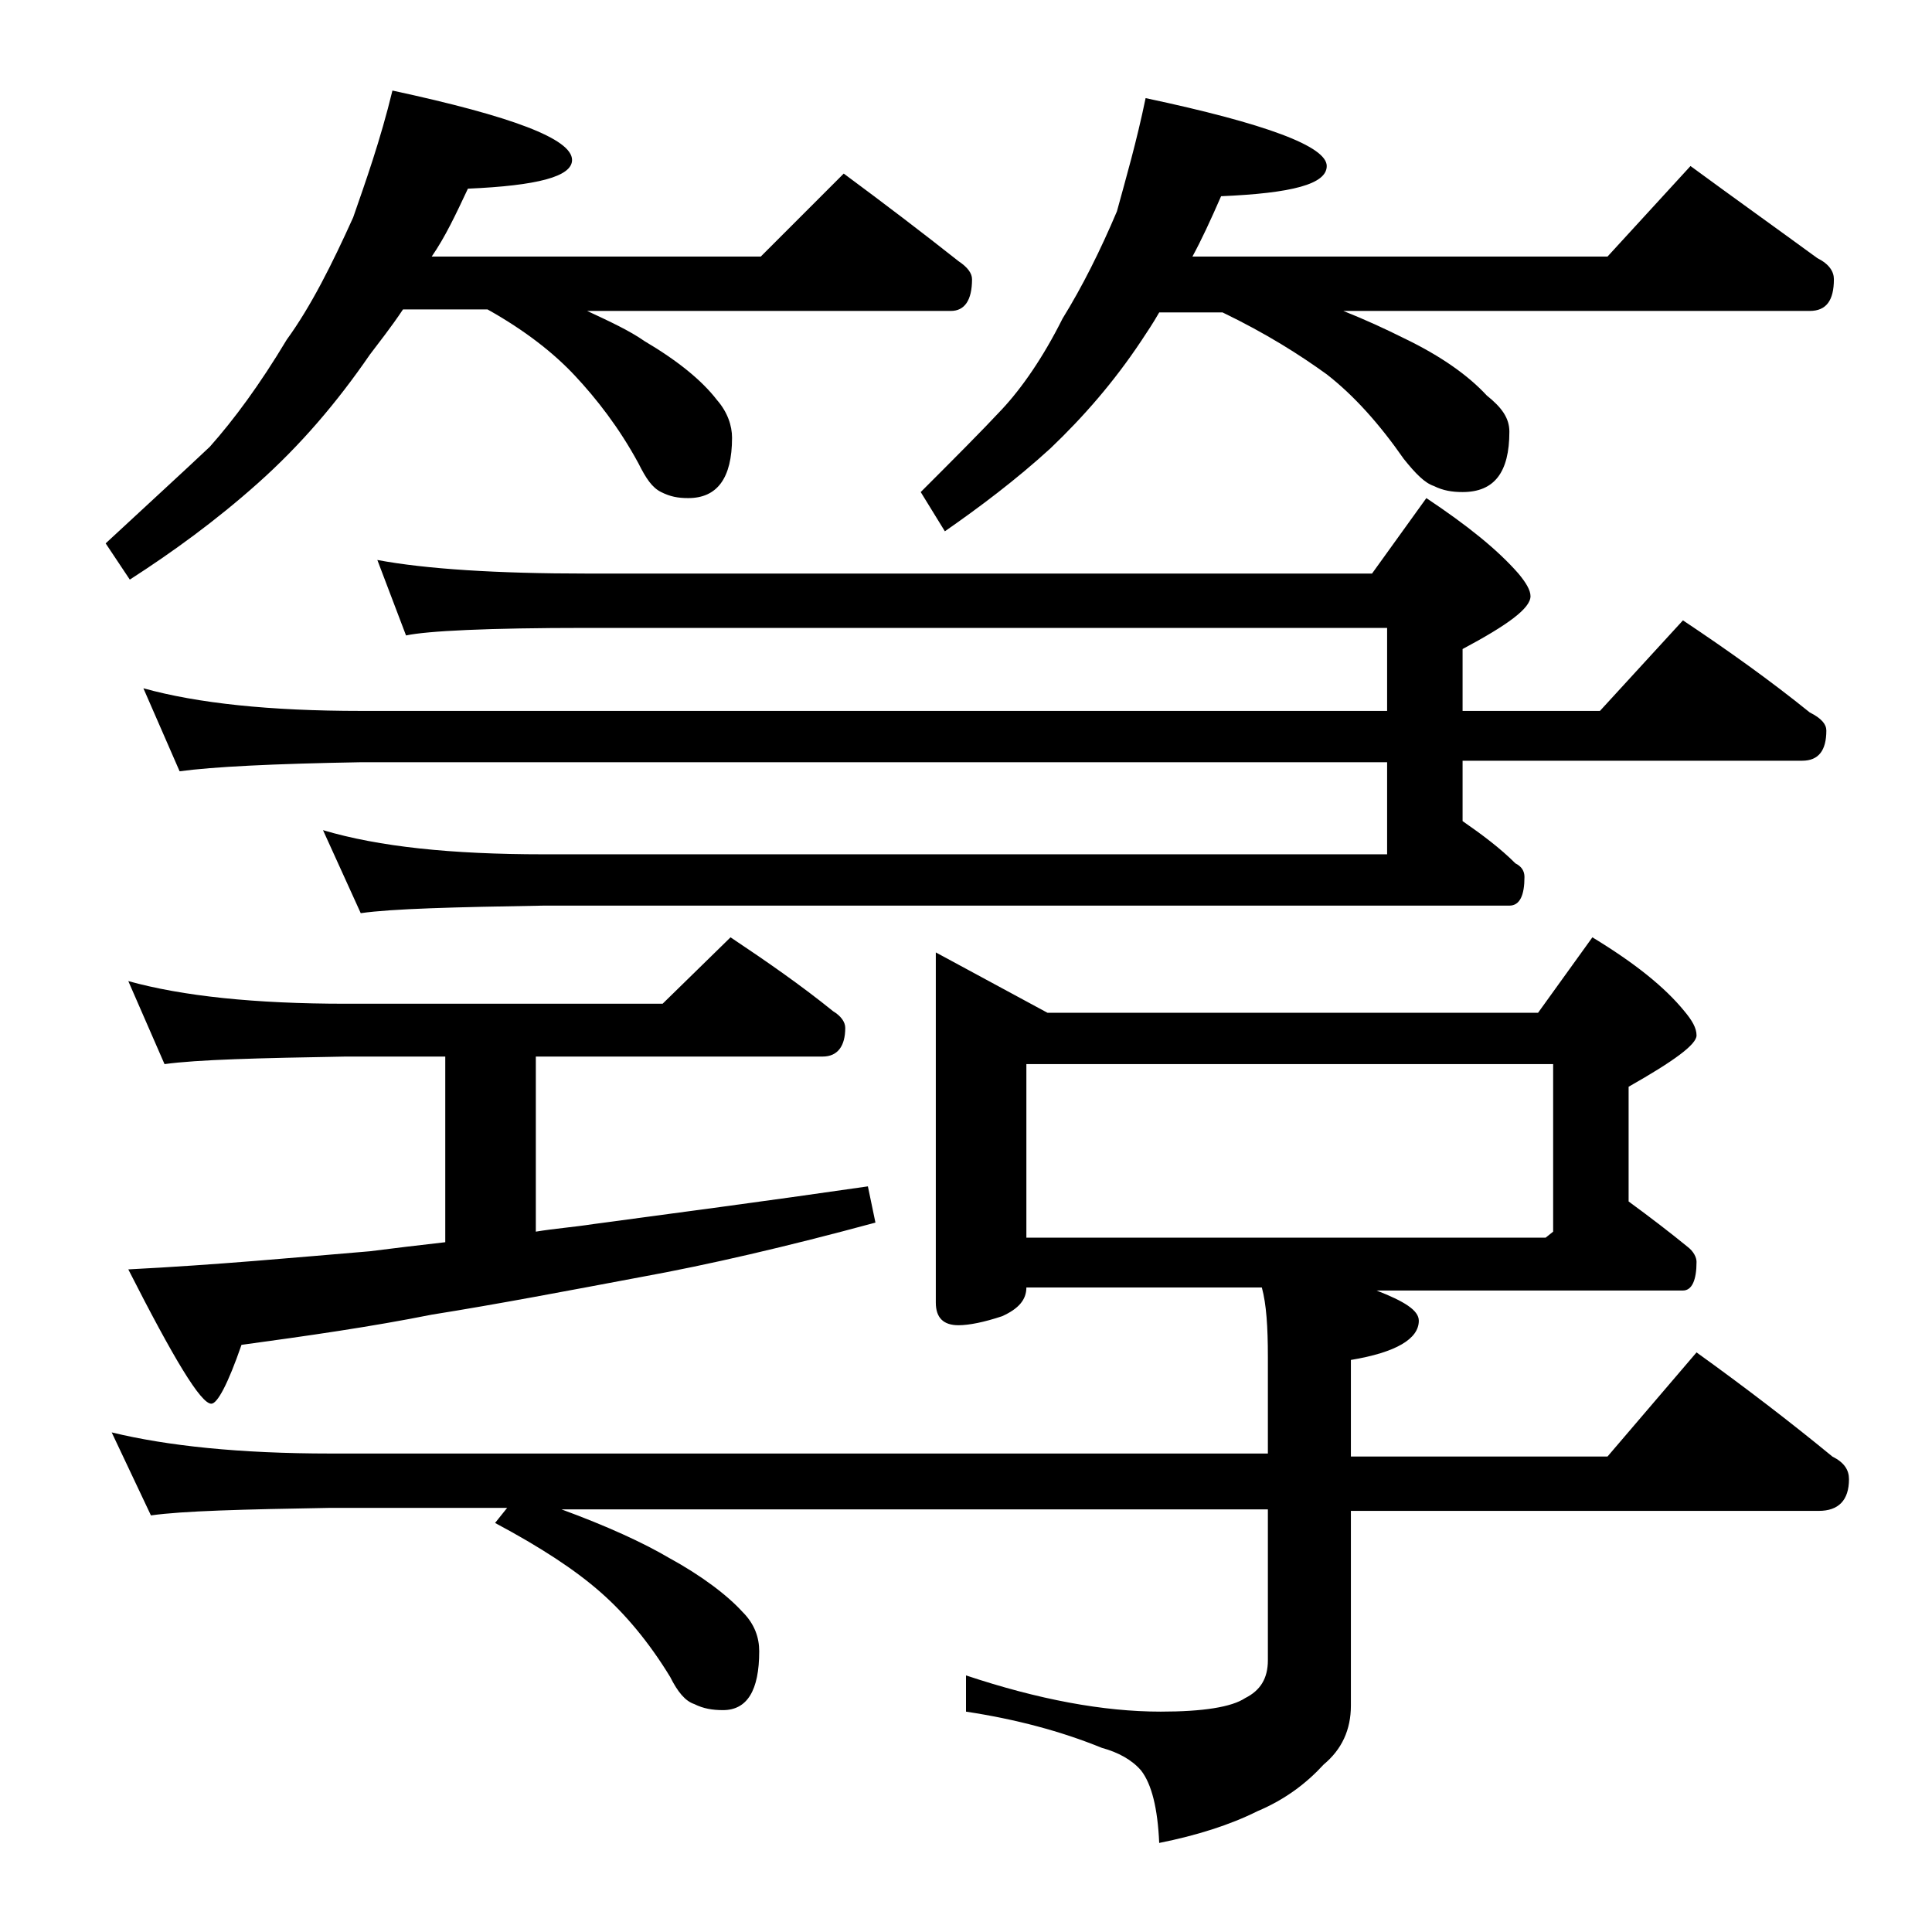 <?xml version="1.0" encoding="utf-8"?>
<!-- Generator: Adobe Illustrator 18.0.0, SVG Export Plug-In . SVG Version: 6.00 Build 0)  -->
<!DOCTYPE svg PUBLIC "-//W3C//DTD SVG 1.1//EN" "http://www.w3.org/Graphics/SVG/1.1/DTD/svg11.dtd">
<svg version="1.1" id="Layer_1" xmlns="http://www.w3.org/2000/svg" xmlns:xlink="http://www.w3.org/1999/xlink" x="0px" y="0px"
	 viewBox="0 0 128 128" enable-background="new 0 0 128 128" xml:space="preserve">
<path d="M26,6c7.9,1.7,11.9,3.2,11.9,4.6c0,1.1-2.3,1.7-6.9,1.9c-0.8,1.7-1.5,3.2-2.4,4.5h21.8l5.5-5.5c2.7,2,5.2,3.9,7.6,5.8
	c0.6,0.4,0.9,0.8,0.9,1.2c0,1.4-0.5,2.1-1.4,2.1H38.9c1.5,0.7,2.8,1.3,3.8,2c2.2,1.3,3.8,2.6,4.8,3.9c0.7,0.8,1,1.7,1,2.5
	c0,2.7-1,4-2.9,4c-0.7,0-1.2-0.1-1.8-0.4s-1-0.9-1.5-1.9c-1.3-2.4-2.8-4.3-4.2-5.8c-1.4-1.5-3.3-3-5.8-4.4h-5.6
	c-0.8,1.2-1.6,2.2-2.2,3c-2.2,3.2-4.6,6-7.4,8.5c-2.8,2.5-5.7,4.6-8.5,6.4l-1.6-2.4c2.8-2.6,5.1-4.7,6.9-6.4
	c1.6-1.8,3.3-4.1,5.1-7.1c1.6-2.2,3-5,4.4-8.1C24.2,12.1,25.2,9.3,26,6z M62,63.1l7.4,4h32.5l3.6-5c2.8,1.7,4.8,3.3,6.1,4.9
	c0.5,0.6,0.8,1.1,0.8,1.6c0,0.6-1.5,1.7-4.5,3.4v7.6c1.5,1.1,2.8,2.1,3.9,3c0.4,0.3,0.6,0.7,0.6,1c0,1.2-0.3,1.9-0.9,1.9H91.2
	c1.8,0.7,2.8,1.3,2.8,2c0,1.2-1.5,2.1-4.5,2.6v6.4h17l5.9-6.9c3.2,2.3,6.2,4.6,9,6.9c0.8,0.4,1.1,0.9,1.1,1.5c0,1.4-0.7,2.1-2,2.1
	h-31V113c0,1.6-0.6,2.9-1.8,3.9c-1.1,1.2-2.5,2.3-4.4,3.1c-1.8,0.9-4,1.6-6.5,2.1c-0.1-2.3-0.5-3.9-1.2-4.8
	c-0.6-0.7-1.5-1.2-2.6-1.5c-2.7-1.1-5.7-1.9-9-2.4v-2.4c4.8,1.6,9.1,2.4,12.9,2.4c2.8,0,4.7-0.3,5.6-0.9c1-0.5,1.5-1.3,1.5-2.5v-10
	H37.2c3,1.1,5.4,2.2,7.1,3.2c2.2,1.2,3.9,2.5,4.9,3.6c0.8,0.8,1.1,1.7,1.1,2.6c0,2.6-0.8,3.9-2.4,3.9c-0.7,0-1.3-0.1-1.9-0.4
	c-0.6-0.2-1.1-0.8-1.6-1.8c-1.4-2.3-3-4.2-4.6-5.6c-1.7-1.5-4-3-7-4.6l0.8-1H21.9c-5.8,0.1-9.8,0.2-11.9,0.5l-2.6-5.5
	c3.7,0.9,8.5,1.4,14.5,1.4H84v-6.4c0-2-0.1-3.5-0.4-4.6H68c0,0.8-0.5,1.4-1.6,1.9c-1.2,0.4-2.2,0.6-2.9,0.6c-1,0-1.5-0.5-1.5-1.5
	V63.1z M8.5,65c3.6,1,8.4,1.5,14.4,1.5h21l4.5-4.4c2.4,1.6,4.7,3.2,6.8,4.9c0.5,0.3,0.8,0.7,0.8,1.1c0,1.2-0.5,1.9-1.5,1.9H35.5
	v11.6c1.2-0.2,2.5-0.3,3.8-0.5c5.2-0.7,11.3-1.5,18.2-2.5L58,81c-5.9,1.6-11.1,2.8-15.5,3.6c-4.8,0.9-9.5,1.8-13.9,2.5
	c-4,0.8-8.2,1.4-12.6,2c-0.9,2.6-1.6,3.9-2,3.9c-0.7,0-2.5-3-5.5-8.9c5.9-0.3,11.2-0.8,16-1.2c1.6-0.2,3.2-0.4,5-0.6V70h-6.6
	c-5.8,0.1-9.8,0.2-12,0.5L8.5,65z M25,37.1c3.2,0.6,7.9,0.9,13.9,0.9h52l3.6-5c2.7,1.8,4.7,3.4,6.1,5c0.5,0.6,0.8,1.1,0.8,1.5
	c0,0.8-1.5,1.9-4.5,3.5v4.1h9.1l5.5-6c3,2,5.8,4,8.4,6.1c0.8,0.4,1.1,0.8,1.1,1.2c0,1.3-0.5,2-1.6,2H96.9v4c1.3,0.9,2.5,1.8,3.5,2.8
	c0.4,0.2,0.6,0.5,0.6,0.9c0,1.2-0.3,1.9-1,1.9H36c-5.9,0.1-10,0.2-12.1,0.5L21.4,55c3.7,1.1,8.5,1.6,14.6,1.6h55.9v-6.1h-68
	c-5.8,0.1-9.8,0.3-12,0.6l-2.4-5.5c3.6,1,8.4,1.5,14.4,1.5h68v-5.5h-53c-6.6,0-10.6,0.2-12,0.5L25,37.1z M75.9,6.5
	c8,1.7,12,3.2,12,4.5c0,1.2-2.3,1.8-7,2c-0.7,1.6-1.3,2.9-1.9,4h27.5l5.5-6c3,2.2,5.8,4.2,8.4,6.1c0.8,0.4,1.1,0.9,1.1,1.4
	c0,1.4-0.5,2.1-1.6,2.1H89c1.5,0.6,2.8,1.2,4,1.8c2.5,1.2,4.3,2.5,5.5,3.8c1,0.8,1.5,1.5,1.5,2.4c0,2.7-1,4-3.1,4
	c-0.7,0-1.3-0.1-1.9-0.4c-0.6-0.2-1.2-0.8-2-1.8c-1.6-2.3-3.3-4.2-5.1-5.6c-1.8-1.3-4-2.7-6.9-4.1h-4.2c-0.4,0.7-0.8,1.3-1.2,1.9
	c-1.8,2.7-3.8,5-6,7.1c-2.3,2.1-4.7,3.9-7,5.5l-1.6-2.6c2.2-2.2,4-4,5.4-5.5c1.3-1.4,2.7-3.4,4-6c1.3-2.1,2.5-4.5,3.6-7.1
	C74.6,11.8,75.3,9.4,75.9,6.5z M68,82h34.4l0.5-0.4V70.5H68V82z"/>
</svg>
